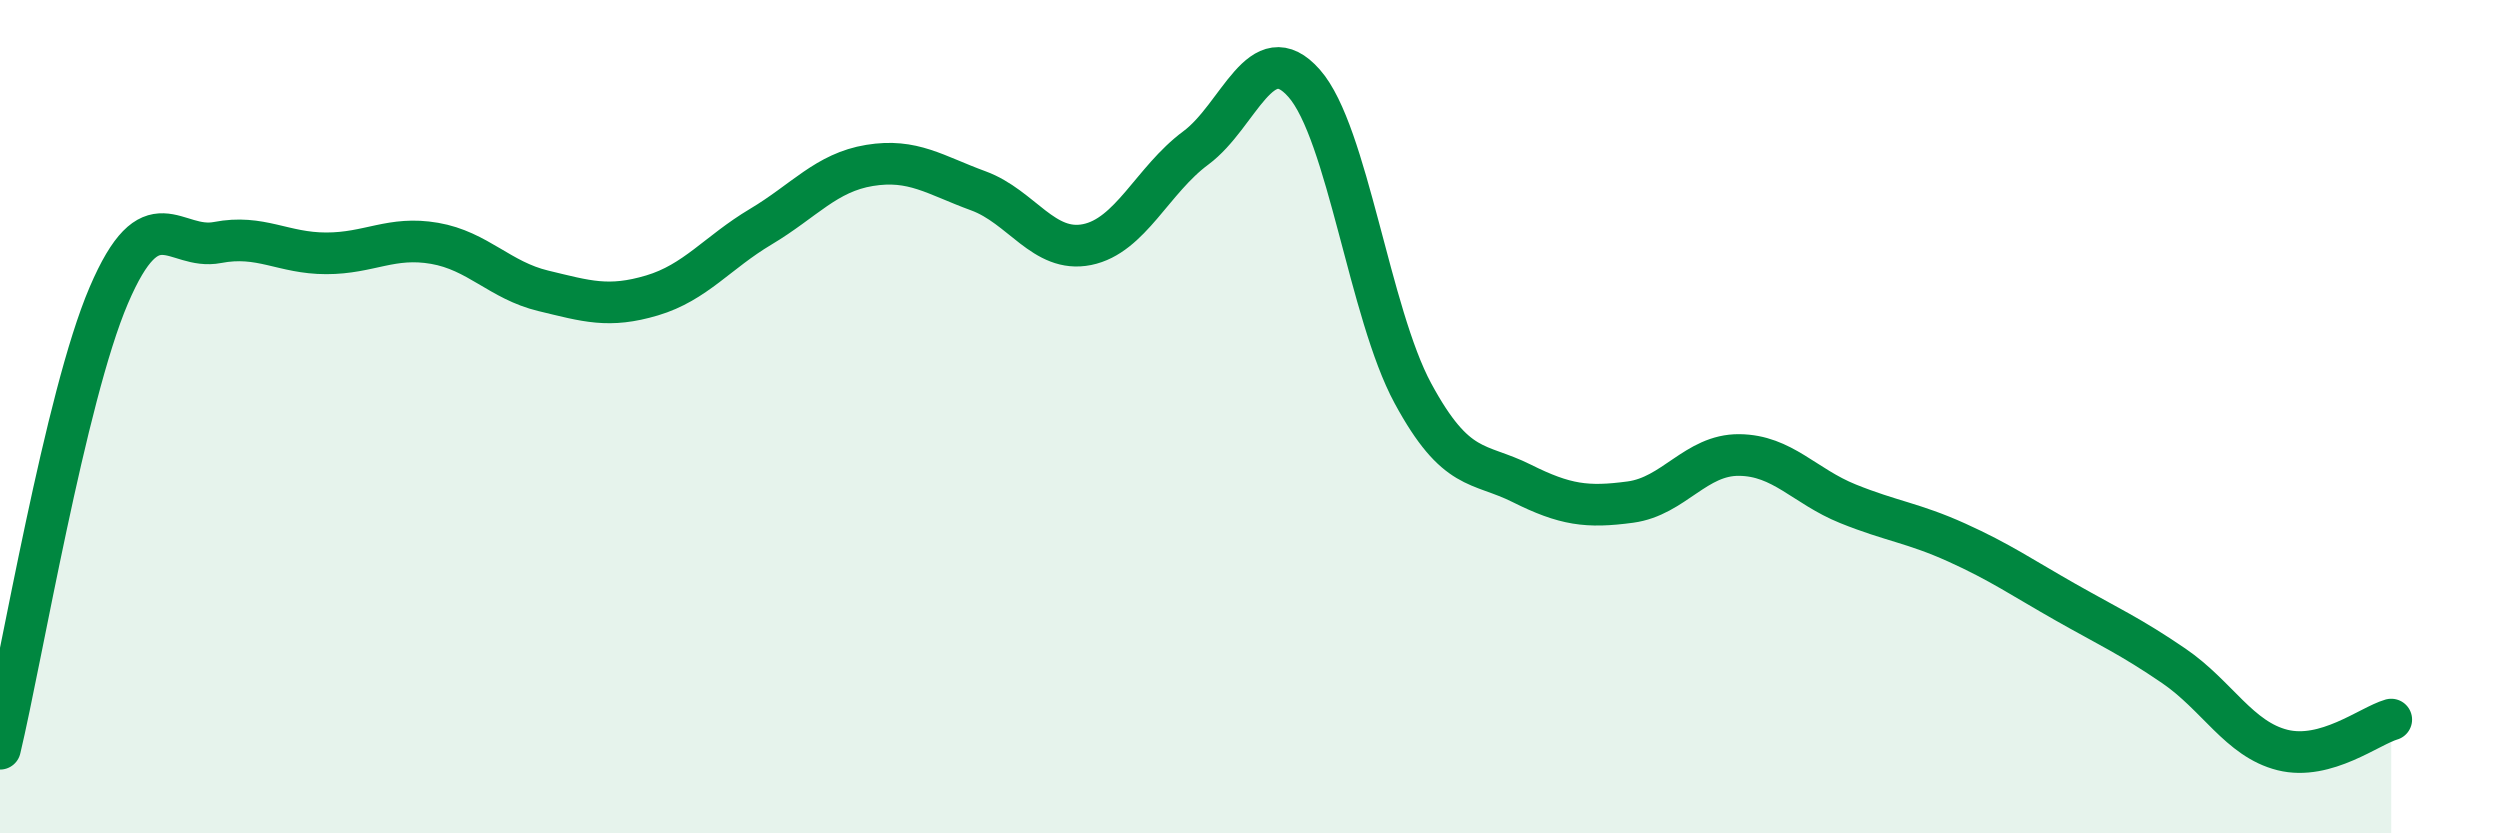 
    <svg width="60" height="20" viewBox="0 0 60 20" xmlns="http://www.w3.org/2000/svg">
      <path
        d="M 0,17.97 C 0.52,15.79 1.57,9.52 2.61,7.09 C 3.65,4.66 4.18,6.02 5.22,5.82 C 6.26,5.62 6.79,6.08 7.83,6.08 C 8.87,6.08 9.39,5.66 10.43,5.84 C 11.47,6.02 12,6.73 13.04,6.98 C 14.08,7.23 14.61,7.4 15.65,7.09 C 16.69,6.78 17.22,6.06 18.26,5.44 C 19.3,4.82 19.83,4.14 20.87,3.97 C 21.91,3.8 22.44,4.2 23.48,4.58 C 24.52,4.96 25.05,6.08 26.09,5.87 C 27.13,5.66 27.66,4.32 28.7,3.55 C 29.74,2.78 30.26,0.82 31.3,2 C 32.34,3.18 32.87,7.52 33.91,9.44 C 34.95,11.36 35.48,11.08 36.52,11.6 C 37.56,12.12 38.09,12.19 39.13,12.05 C 40.17,11.91 40.7,10.91 41.74,10.92 C 42.78,10.93 43.31,11.67 44.35,12.09 C 45.39,12.51 45.92,12.55 46.96,13.02 C 48,13.49 48.53,13.86 49.57,14.45 C 50.61,15.04 51.13,15.27 52.17,15.98 C 53.21,16.69 53.74,17.74 54.78,18 C 55.82,18.26 56.87,17.42 57.39,17.27L57.39 20L0 20Z"
        fill="#008740"
        opacity="0.1"
        stroke-linecap="round"
        stroke-linejoin="round"
      />
      <path
        d="M 0,17.97 C 0.52,15.79 1.57,9.52 2.61,7.09 C 3.65,4.66 4.18,6.02 5.22,5.82 C 6.26,5.62 6.79,6.08 7.83,6.08 C 8.87,6.08 9.39,5.66 10.43,5.84 C 11.47,6.02 12,6.73 13.04,6.98 C 14.08,7.23 14.61,7.4 15.65,7.09 C 16.69,6.78 17.22,6.06 18.26,5.44 C 19.3,4.82 19.83,4.14 20.87,3.97 C 21.91,3.8 22.44,4.2 23.48,4.58 C 24.52,4.96 25.05,6.08 26.09,5.87 C 27.13,5.66 27.66,4.32 28.7,3.55 C 29.74,2.78 30.26,0.82 31.3,2 C 32.34,3.18 32.87,7.52 33.91,9.44 C 34.95,11.36 35.48,11.08 36.52,11.6 C 37.56,12.12 38.09,12.19 39.13,12.05 C 40.17,11.91 40.7,10.91 41.74,10.92 C 42.78,10.93 43.31,11.67 44.35,12.09 C 45.39,12.51 45.92,12.55 46.96,13.02 C 48,13.49 48.53,13.86 49.57,14.45 C 50.61,15.04 51.13,15.27 52.17,15.98 C 53.21,16.69 53.74,17.74 54.78,18 C 55.82,18.26 56.87,17.42 57.39,17.27"
        stroke="#008740"
        stroke-width="1"
        fill="none"
        stroke-linecap="round"
        stroke-linejoin="round"
      />
    </svg>
  